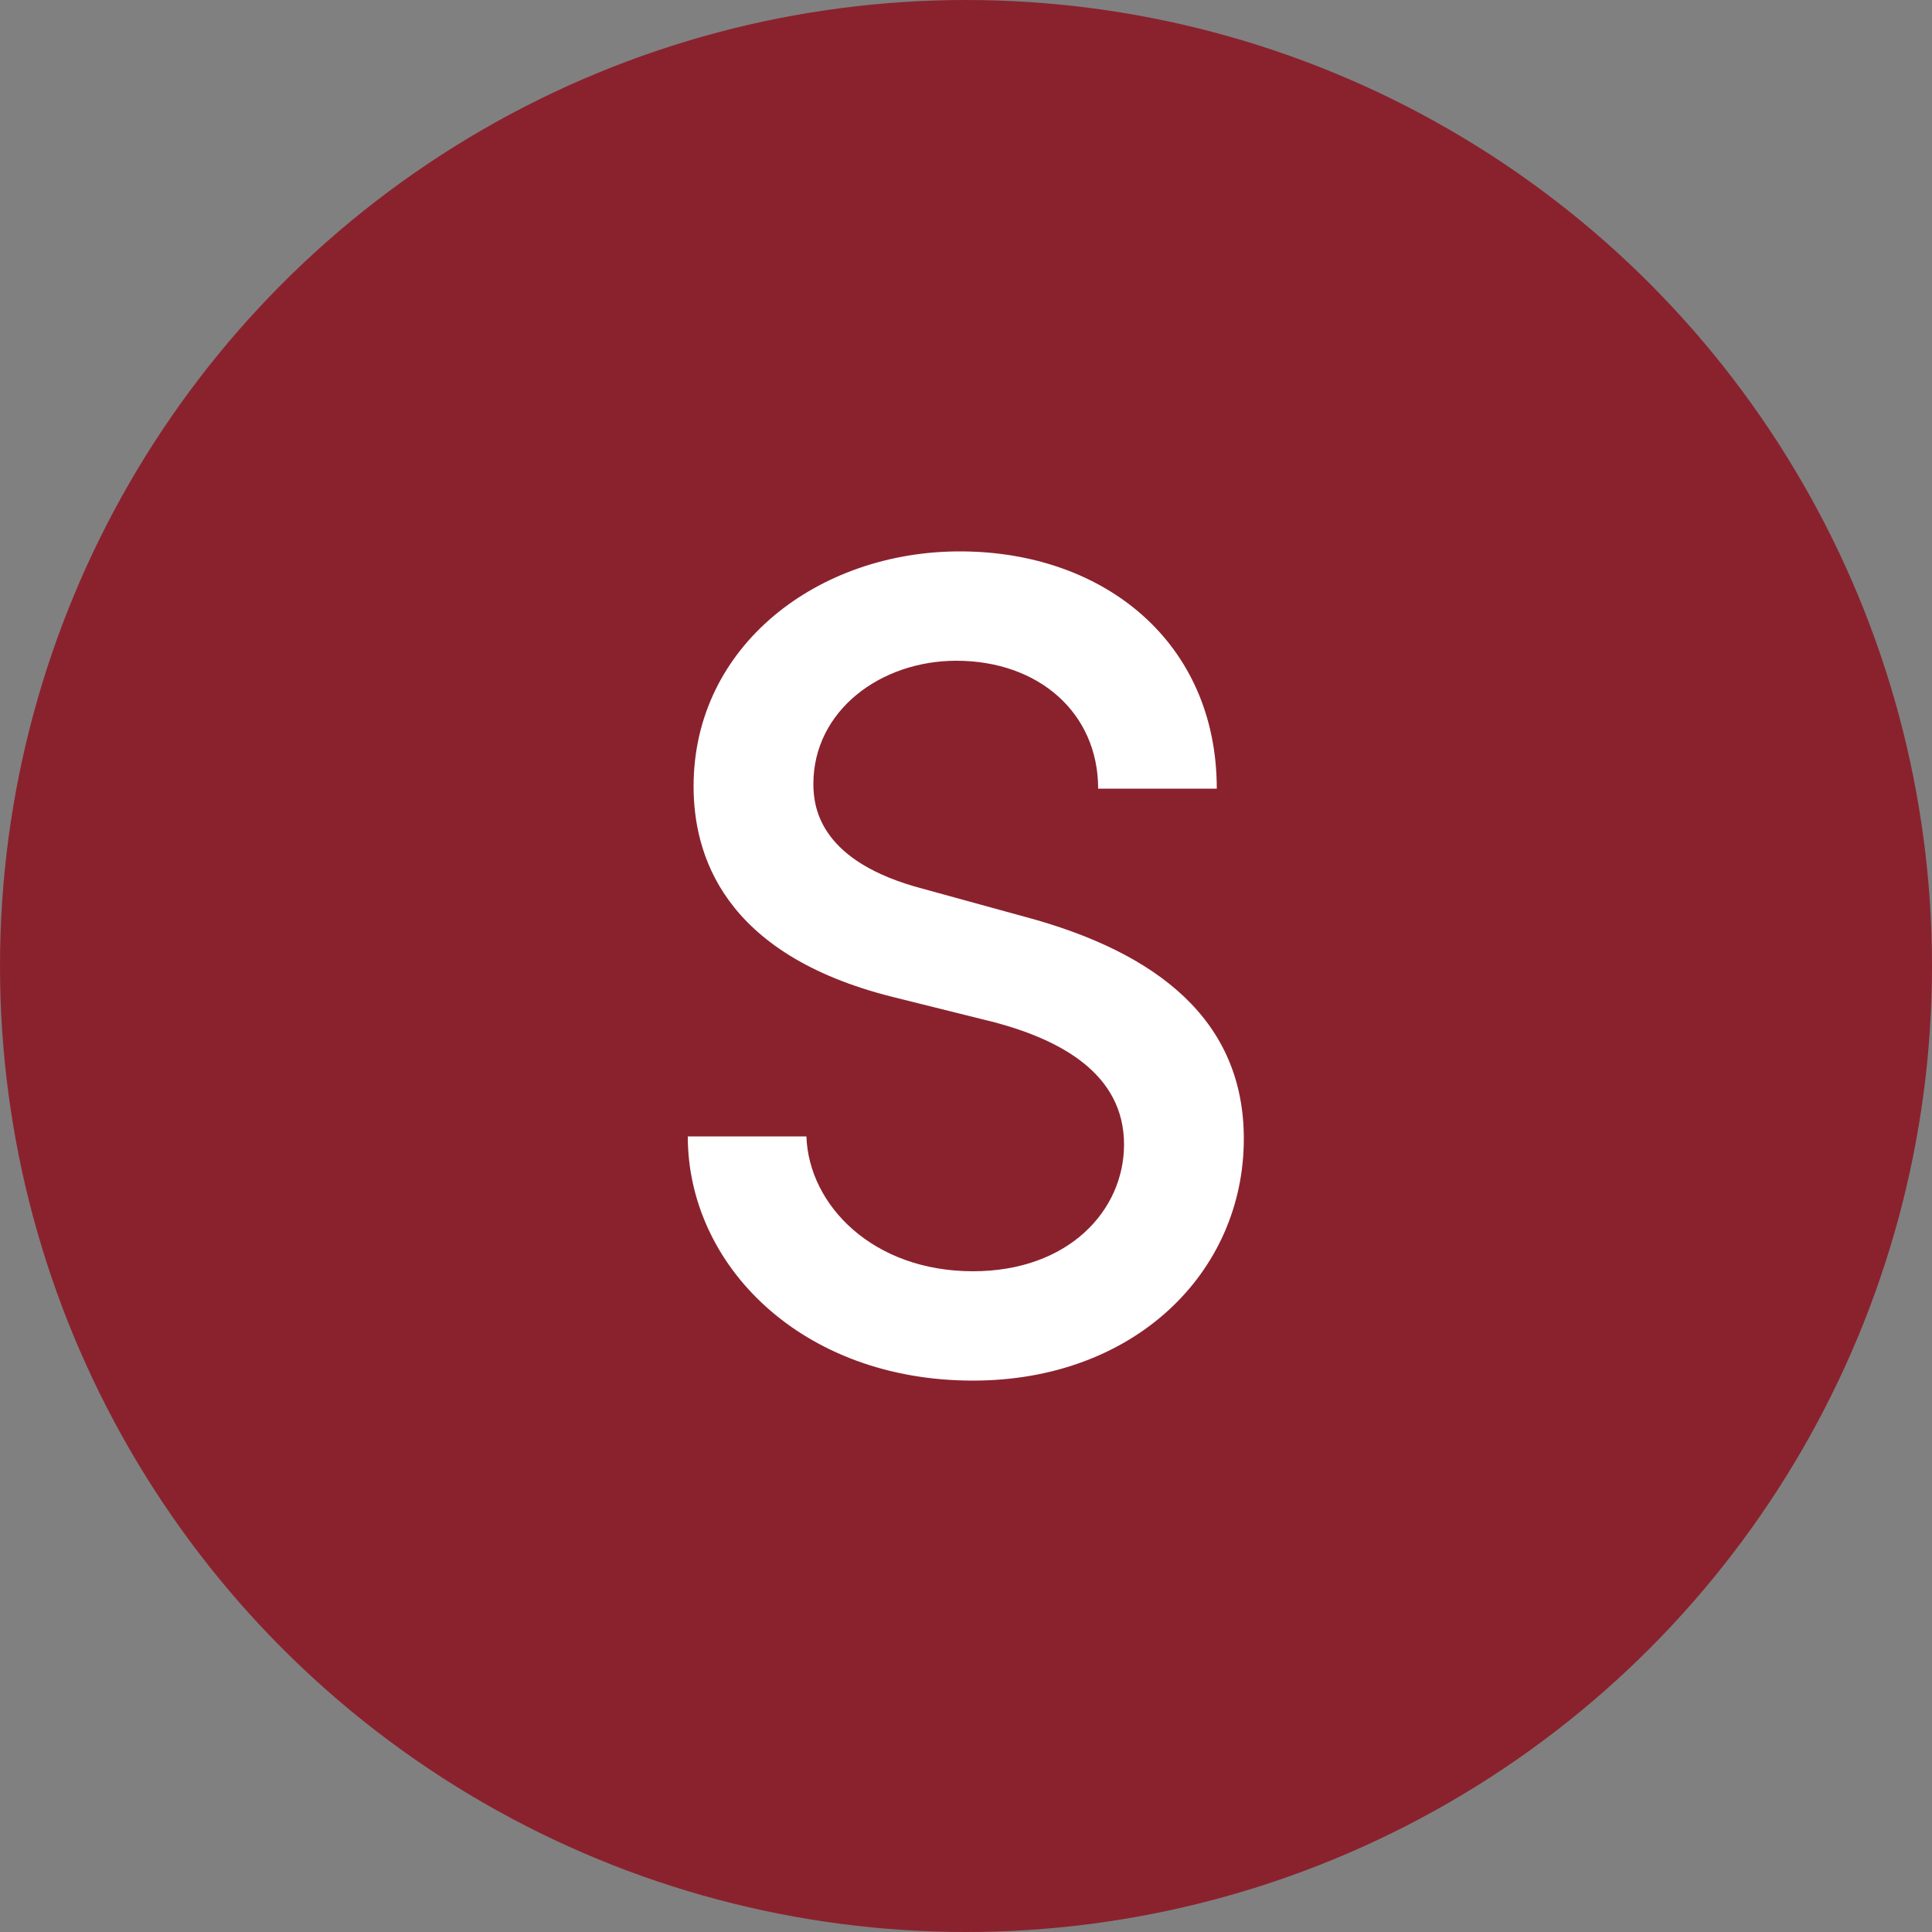 <?xml version="1.0" encoding="utf-8"?>
<!-- Generator: Adobe Illustrator 26.0.1, SVG Export Plug-In . SVG Version: 6.00 Build 0)  -->
<svg version="1.1" id="Ebene_1" xmlns="http://www.w3.org/2000/svg" xmlns:xlink="http://www.w3.org/1999/xlink" x="0px" y="0px"
	 viewBox="0 0 50 50" style="enable-background:new 0 0 50 50;" xml:space="preserve">
<rect x="0" y="0" width="50" height="50" fill="#808080" stroke="none"/>
<style type="text/css">
	.st0{fill:#8A222E;}
	.st1{fill:#FFFFFF;}
</style>
<circle id="Ellipse_22" class="st0" cx="25" cy="25" r="25"/>
<g>
	<path class="st1" d="M17.8,29.41h3.07c0.06,1.78,1.72,3.49,4.31,3.49c2.47,0,3.91-1.57,3.91-3.28c0-1.84-1.66-2.71-3.34-3.16
		L23.1,25.8c-4.43-1.11-5.15-3.73-5.15-5.45c0-3.64,3.22-6.08,6.89-6.08c3.73,0,6.65,2.35,6.65,6.14h-3.07
		c0-1.96-1.54-3.31-3.67-3.31c-1.96,0-3.7,1.29-3.7,3.19c0,0.66,0.21,2.02,2.83,2.71l2.62,0.72c3.49,0.93,5.69,2.71,5.69,5.75
		c0,3.46-2.83,6.26-7.01,6.26C20.75,35.73,17.8,32.75,17.8,29.41z"/>
</g>
</svg>
